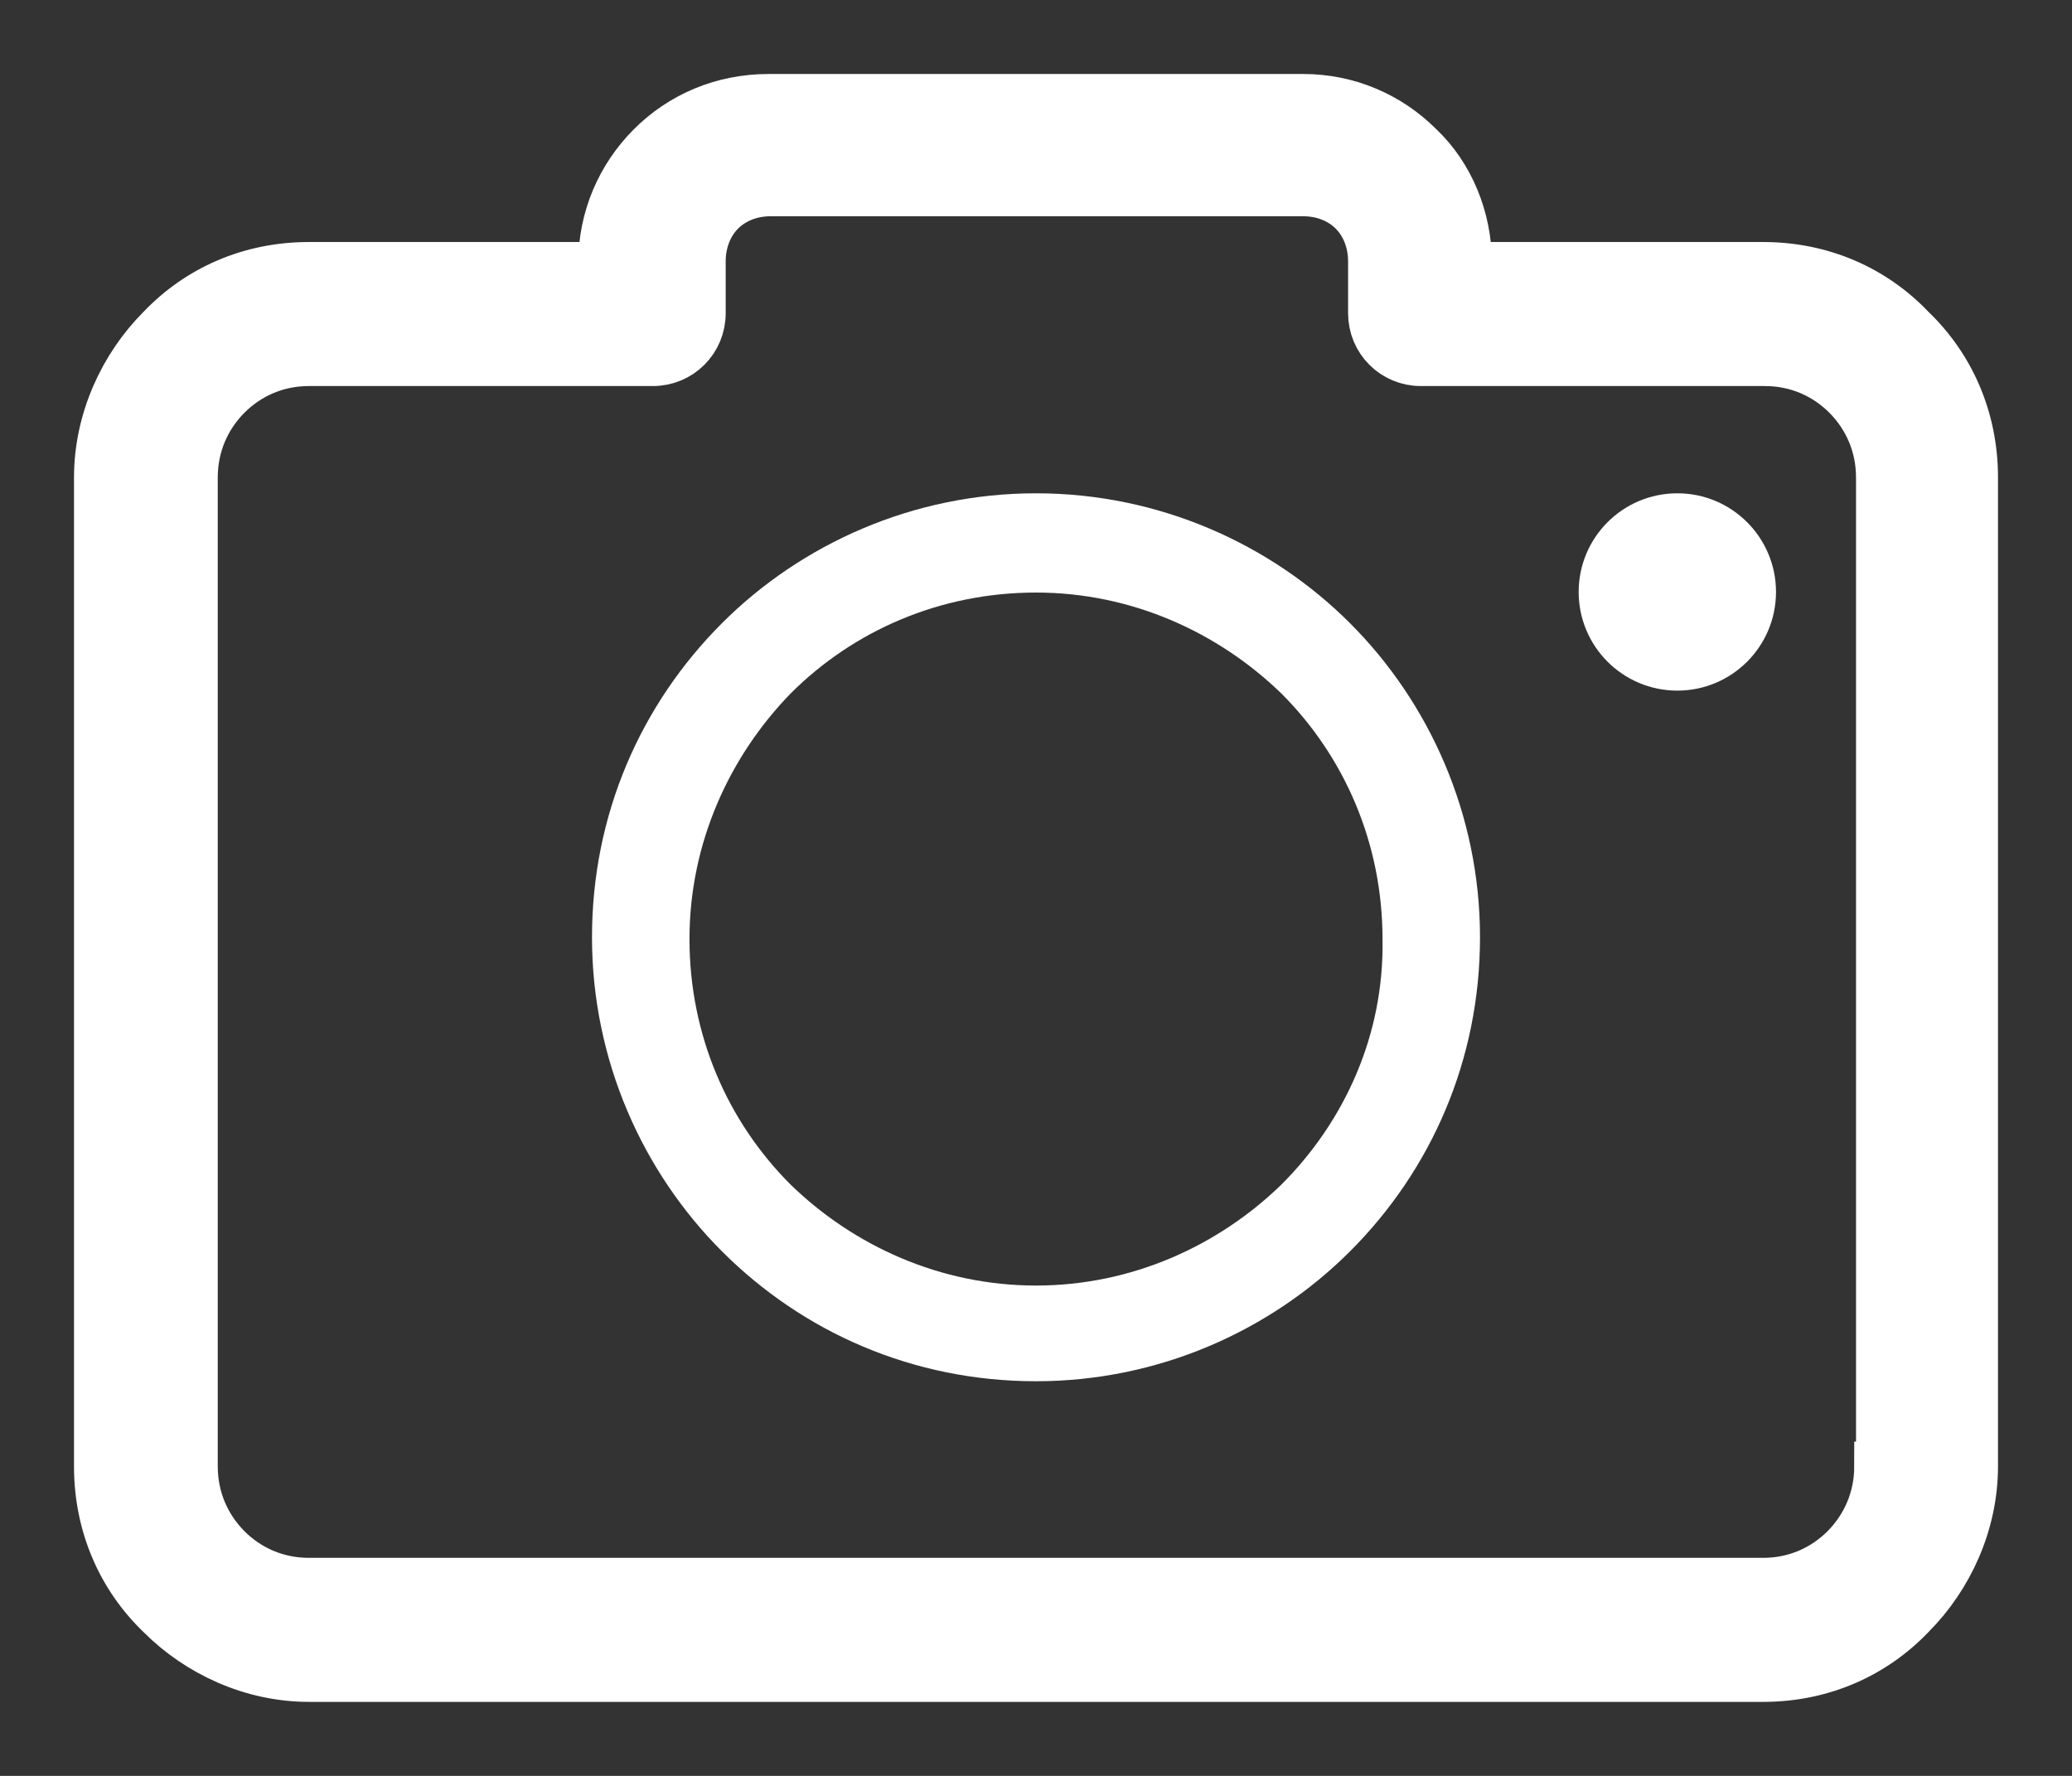 <?xml version="1.0" encoding="UTF-8"?>
<svg width="21px" height="18px" viewBox="0 0 21 18" version="1.1" xmlns="http://www.w3.org/2000/svg" xmlns:xlink="http://www.w3.org/1999/xlink">
    <rect x="0" y="0" width="21" height="18" fill="#333333" stroke="none"/>
    <title>camera</title>
    <g id="Templates" stroke="none" stroke-width="1" fill="none" fill-rule="evenodd">
        <g id="Groups-Detail-Page" transform="translate(-1197, -135)" fill="#FFFFFF" fill-rule="nonzero">
            <g id="camera" transform="translate(1198, 136)">
                <path d="M18.368,2.337 C17.989,1.938 17.465,1.703 16.869,1.703 L13.871,1.703 L13.871,1.667 C13.871,1.214 13.69,0.779 13.383,0.489 C13.076,0.181 12.661,0 12.209,0 L6.791,0 C6.321,0 5.906,0.181 5.599,0.489 C5.292,0.797 5.111,1.214 5.111,1.667 L5.111,1.703 L2.131,1.703 C1.535,1.703 1.011,1.938 0.632,2.337 C0.253,2.717 0,3.261 0,3.841 L0,13.862 C0,14.46 0.235,14.986 0.632,15.366 C1.011,15.746 1.553,16 2.131,16 L16.869,16 C17.465,16 17.989,15.764 18.368,15.366 C18.747,14.986 19,14.442 19,13.862 L19,3.841 C19,3.243 18.765,2.717 18.368,2.337 Z M18.061,13.862 L18.043,13.862 C18.043,14.188 17.916,14.478 17.7,14.696 C17.483,14.913 17.194,15.04 16.869,15.04 L2.131,15.04 C1.806,15.04 1.517,14.913 1.3,14.696 C1.084,14.478 0.957,14.188 0.957,13.862 L0.957,3.841 C0.957,3.514 1.084,3.225 1.3,3.007 C1.517,2.79 1.806,2.663 2.131,2.663 L5.617,2.663 C5.888,2.663 6.105,2.446 6.105,2.174 L6.105,1.649 C6.105,1.449 6.177,1.268 6.303,1.141 C6.43,1.014 6.61,0.942 6.809,0.942 L12.209,0.942 C12.408,0.942 12.588,1.014 12.715,1.141 C12.841,1.268 12.913,1.449 12.913,1.649 L12.913,2.174 C12.913,2.446 13.13,2.663 13.401,2.663 L16.887,2.663 C17.212,2.663 17.501,2.79 17.718,3.007 C17.934,3.225 18.061,3.514 18.061,3.841 L18.061,13.862 Z" id="Shape" stroke="#FFFFFF" stroke-width="0.5"></path>
                <path d="M9.5,4 C8.256,4 7.122,4.512 6.317,5.317 C5.494,6.14 5,7.256 5,8.5 C5,9.744 5.512,10.878 6.317,11.683 C7.14,12.506 8.256,13 9.5,13 C10.744,13 11.878,12.488 12.683,11.683 C13.506,10.86 14,9.744 14,8.5 C14,7.256 13.488,6.122 12.683,5.317 C11.878,4.512 10.744,4 9.5,4 Z M11.988,11.006 C11.348,11.628 10.47,12.03 9.5,12.03 C8.53,12.03 7.652,11.628 7.012,11.006 C6.372,10.366 5.988,9.488 5.988,8.518 C5.988,7.549 6.39,6.671 7.012,6.03 C7.652,5.39 8.53,5.006 9.5,5.006 C10.47,5.006 11.348,5.409 11.988,6.03 C12.628,6.671 13.012,7.549 13.012,8.518 C13.03,9.488 12.628,10.366 11.988,11.006 Z" id="Shape"></path>
                <circle id="Oval" cx="16" cy="5" r="1"></circle>
            </g>
        </g>
    </g>
</svg>